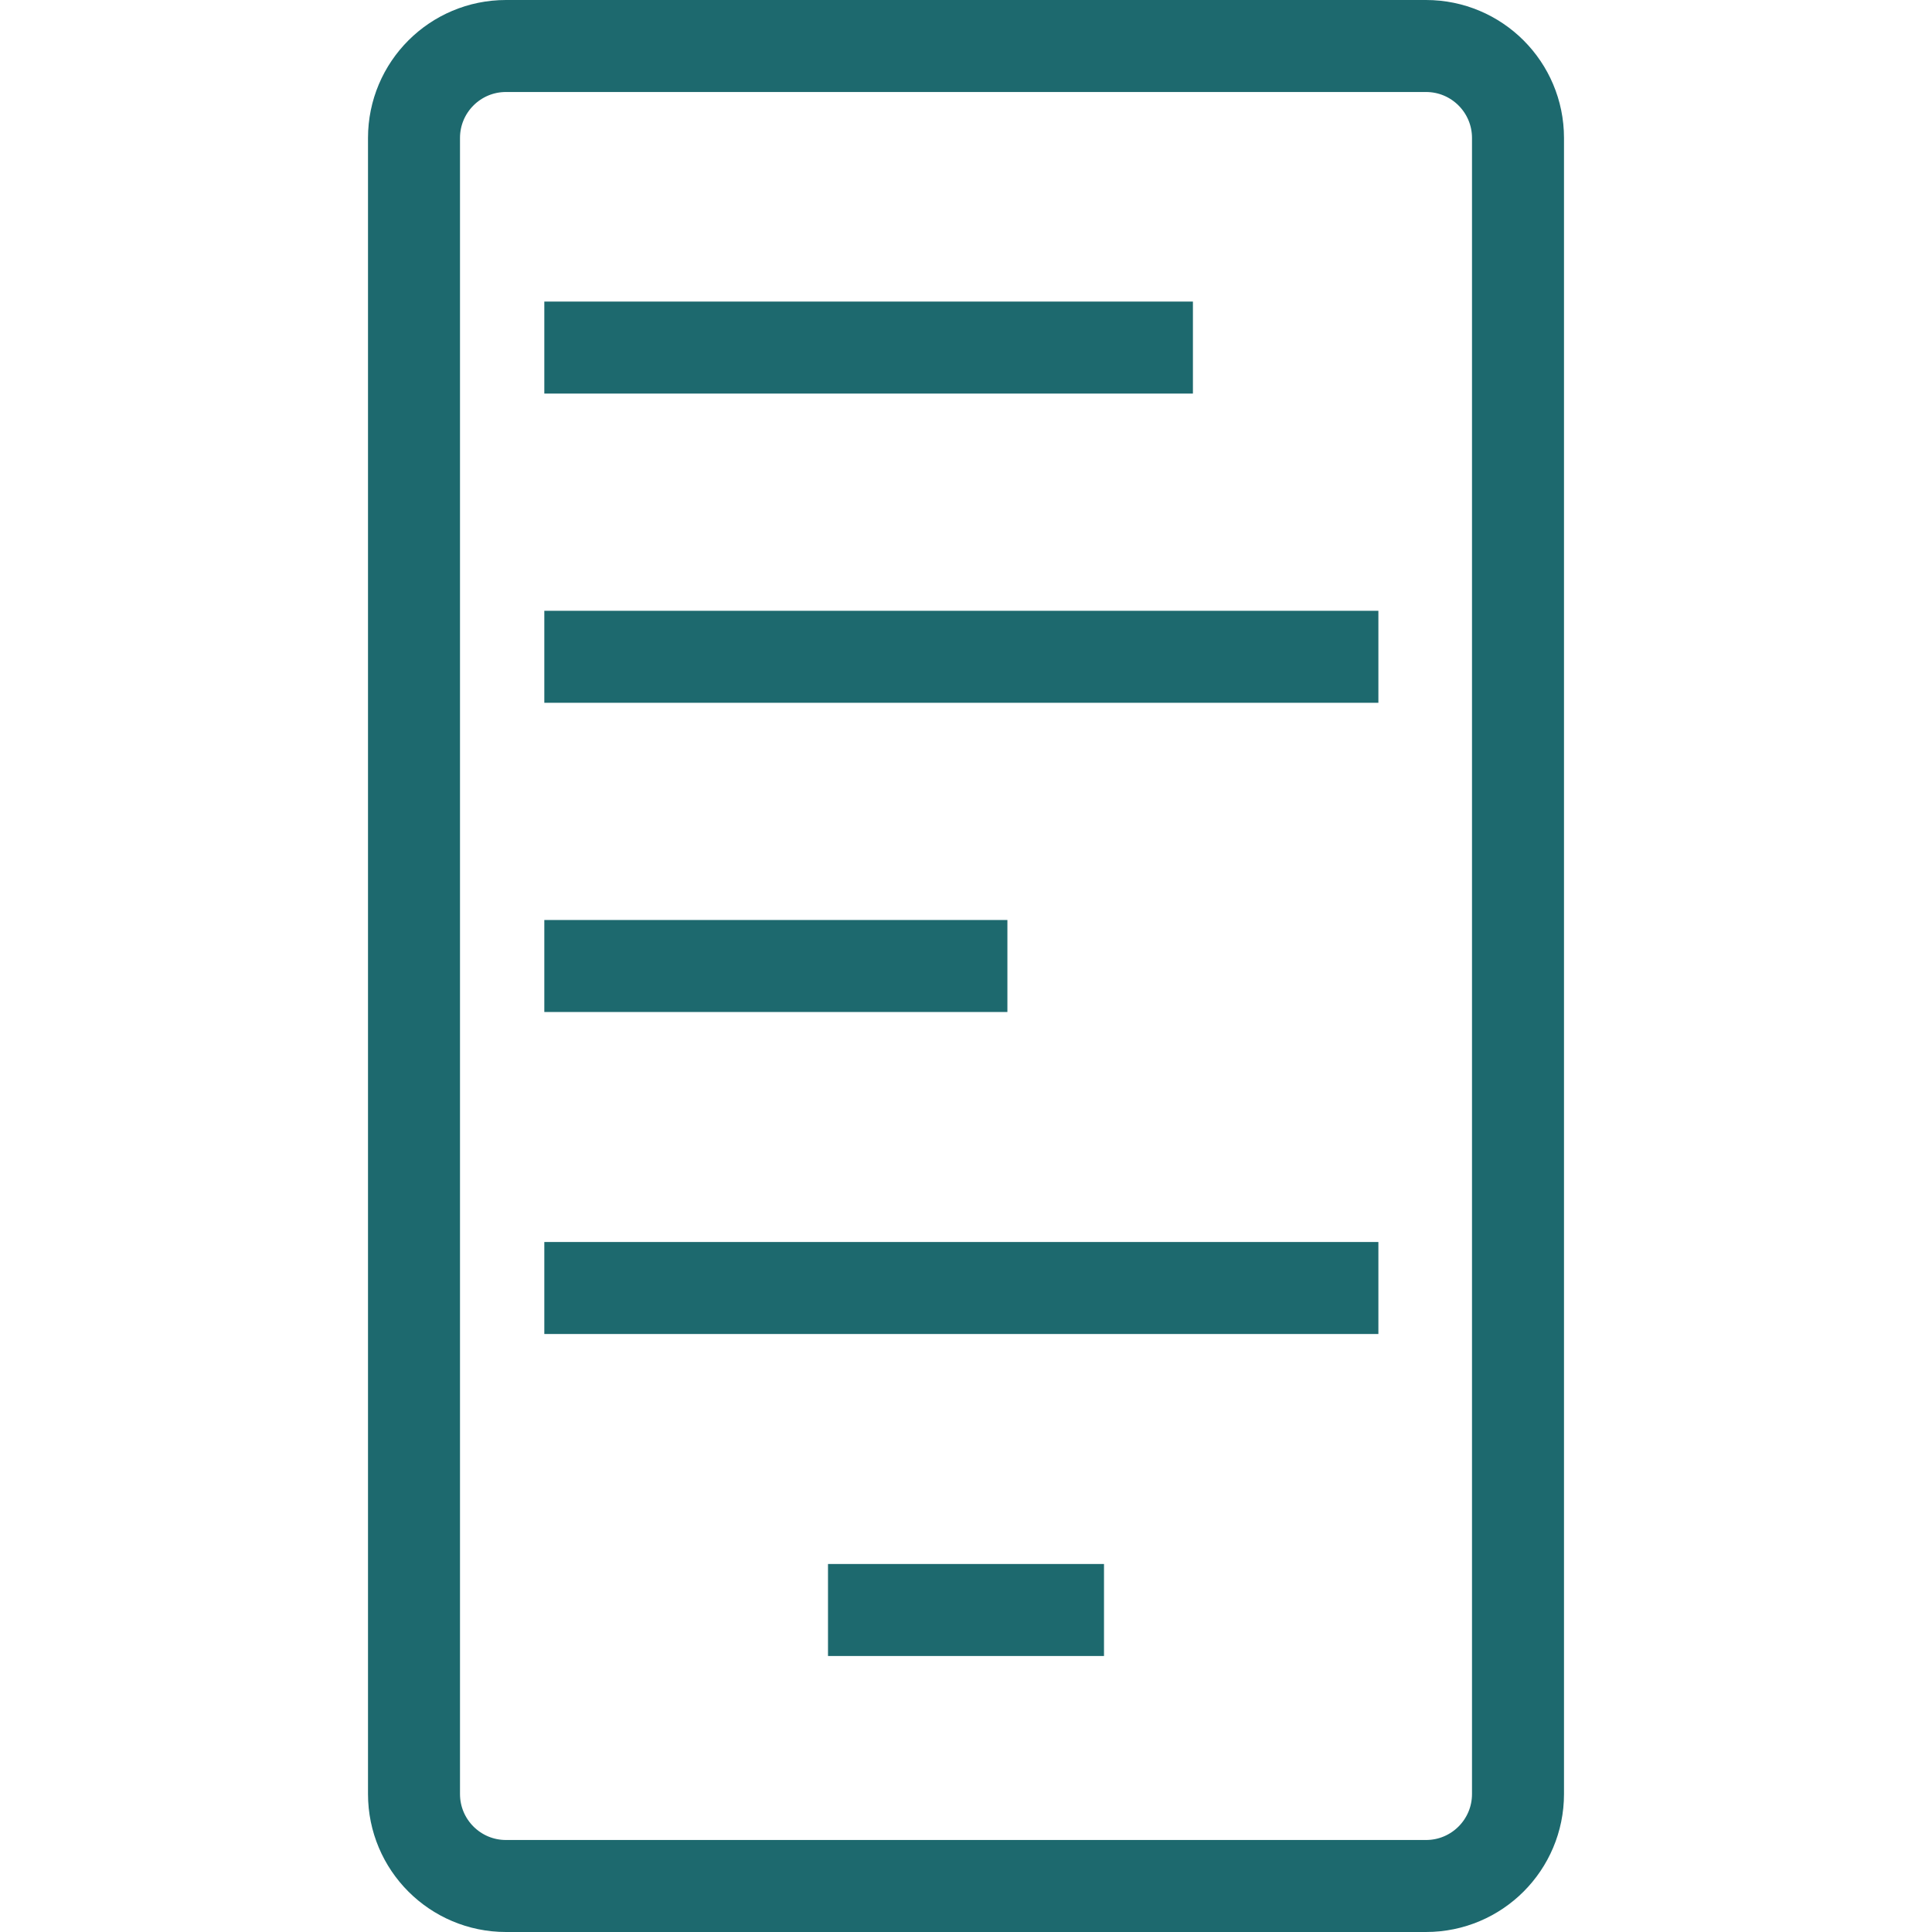 <?xml version="1.0" encoding="utf-8"?> <svg version="1.1" id="Camada_1" xmlns="http://www.w3.org/2000/svg" xmlns:xlink="http://www.w3.org/1999/xlink" x="0px" y="0px" width="42px" height="42px" viewBox="0 0 42 42" enable-background="new 0 0 42 42" xml:space="preserve"> <g> <defs> <rect id="SVGID_1_" x="8" width="26" height="42"/> </defs> <clipPath id="SVGID_2_"> <use xlink:href="#SVGID_1_"  overflow="visible"/> </clipPath>  <path clip-path="url(#SVGID_2_)" fill="none" stroke="#1D696E" stroke-width="2" stroke-linecap="square" stroke-linejoin="round" stroke-miterlimit="8" d=" M33,3v36c0,1.105-0.895,2-2,2H11c-1.105,0-2-0.895-2-2V3c0-1.105,0.895-2,2-2h20C32.105,1,33,1.895,33,3z"/>  <line clip-path="url(#SVGID_2_)" fill="none" stroke="#1D696E" stroke-width="2" stroke-linecap="square" stroke-miterlimit="8" x1="19" y1="35" x2="23" y2="35"/>  <path clip-path="url(#SVGID_2_)" fill="none" stroke="#1D696E" stroke-width="2" stroke-linecap="square" stroke-miterlimit="8" d=" M12.833,7.556h12.1 M12.833,14.278h16.132 M12.833,28h16.132 M12.833,21H20.9"/> </g> </svg>